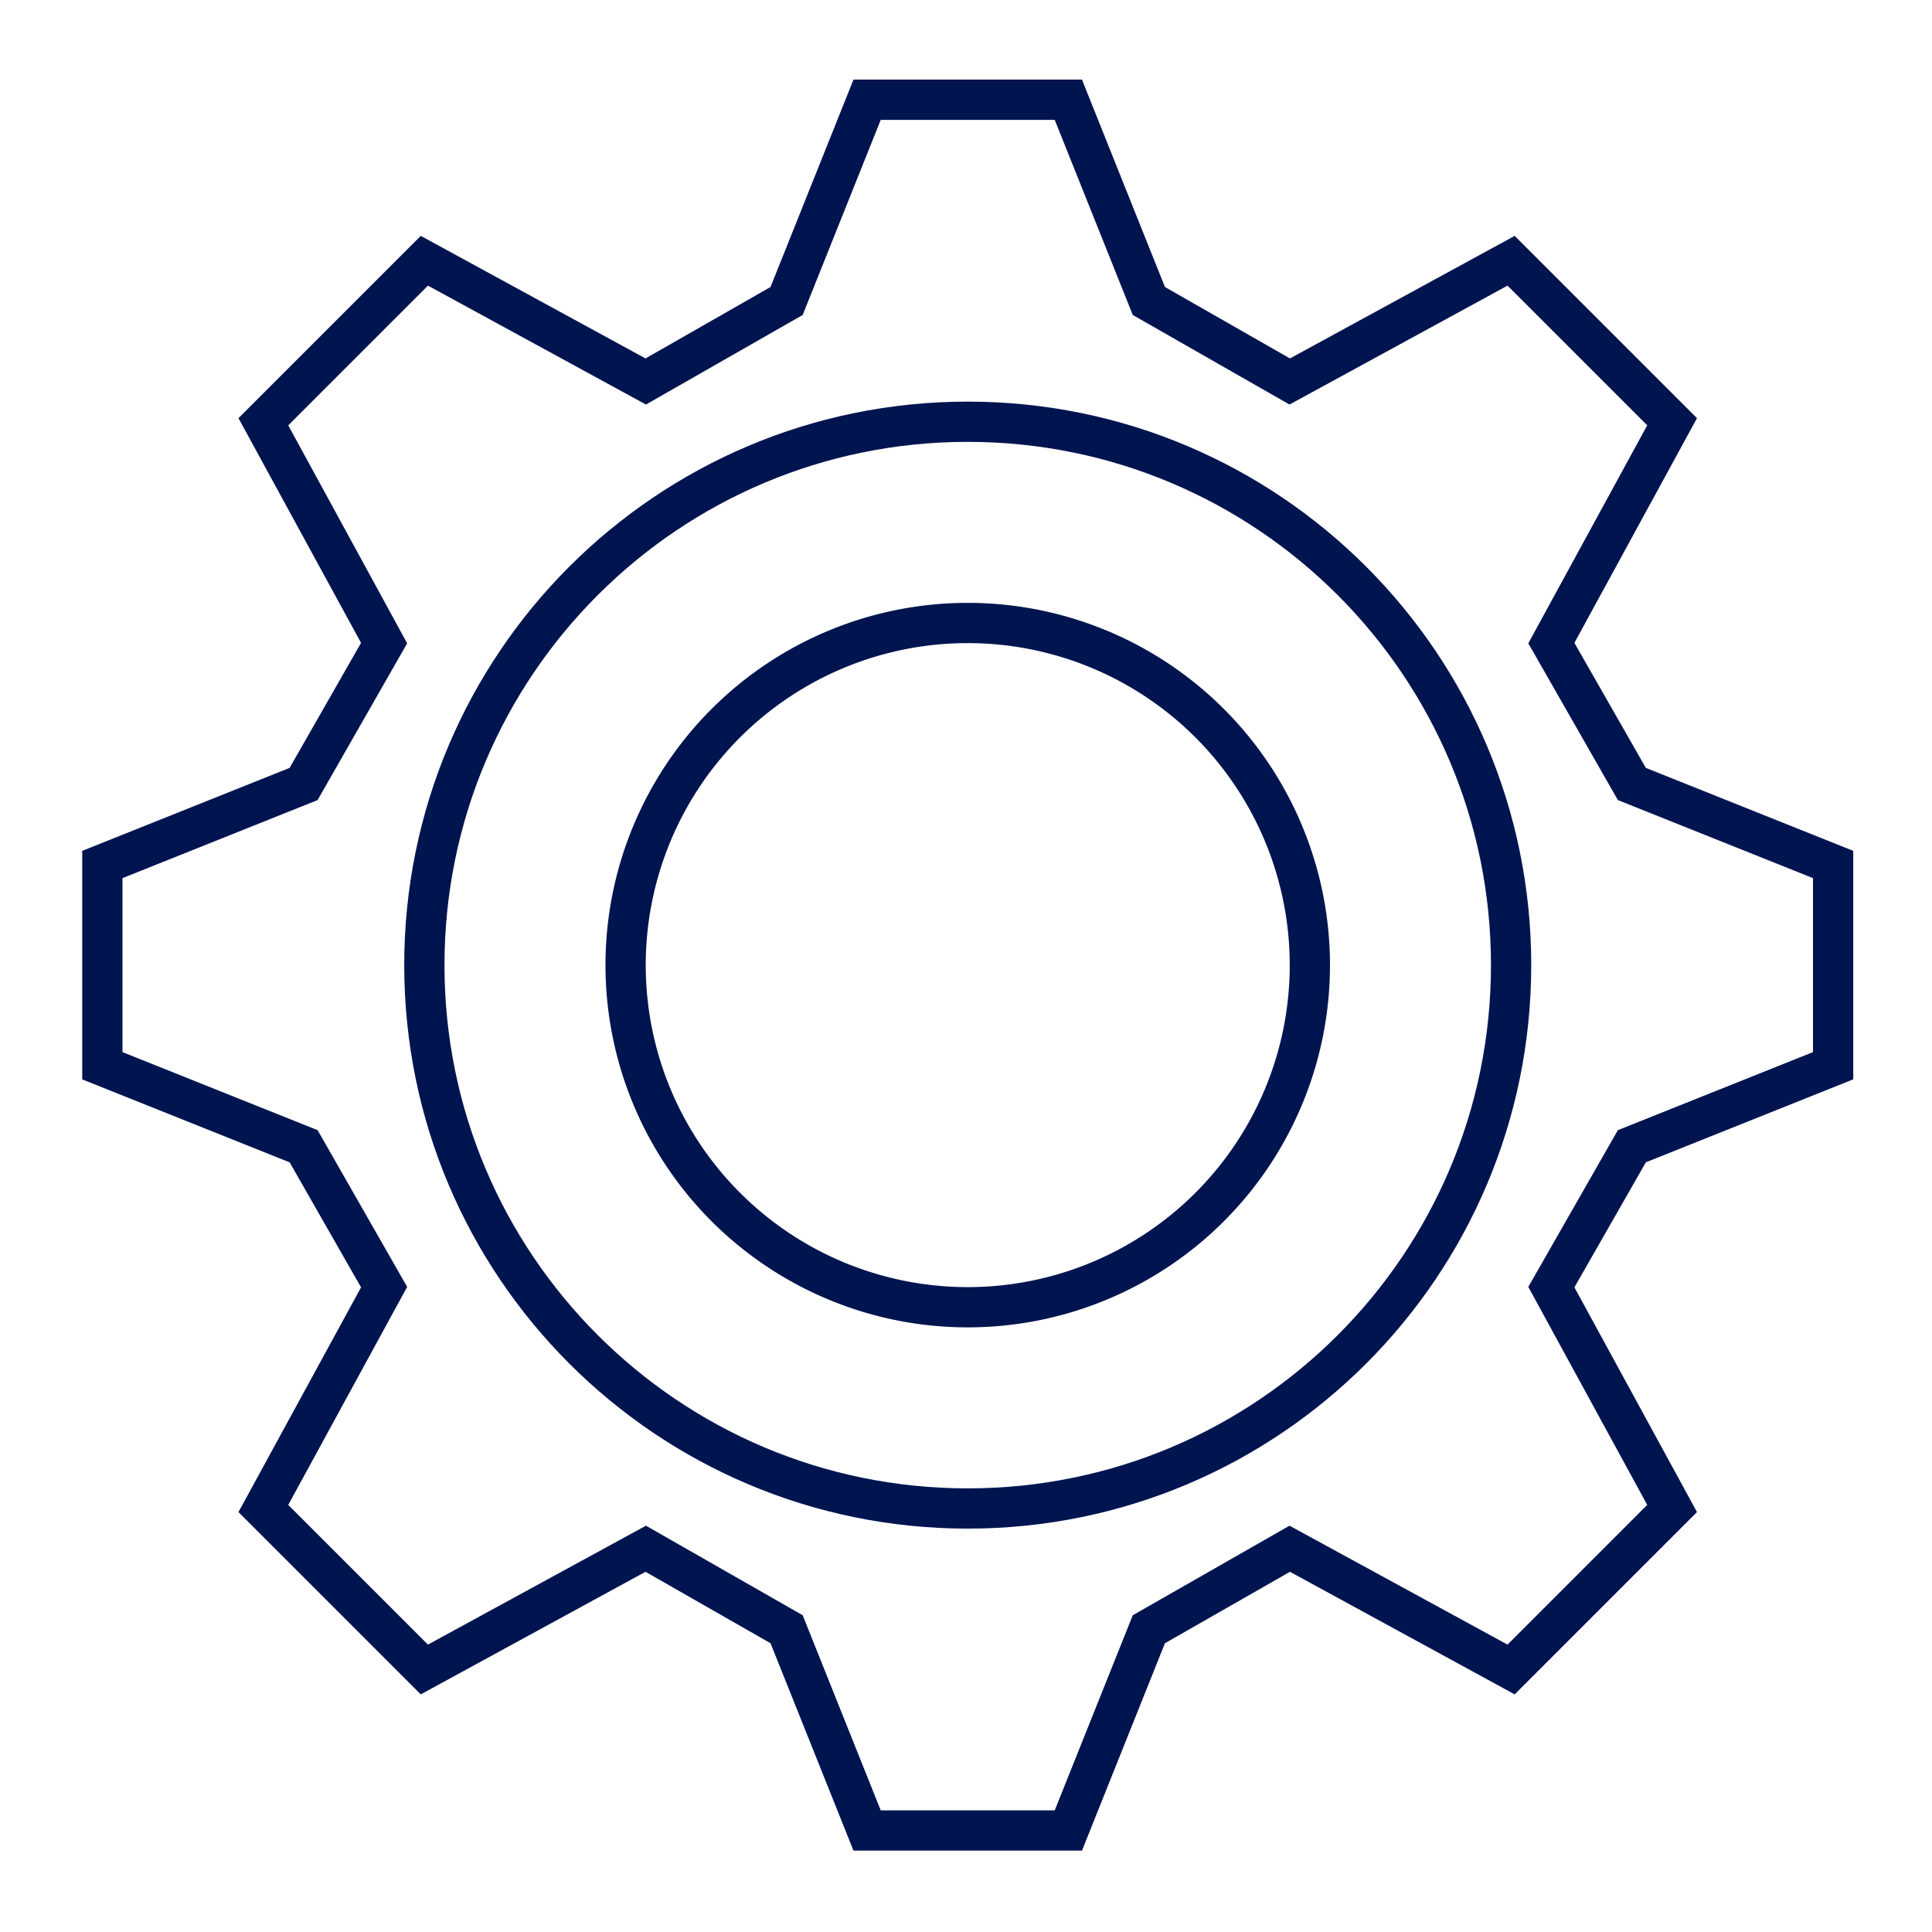 <?xml version="1.0" encoding="UTF-8"?>
<svg xmlns="http://www.w3.org/2000/svg" viewBox="0 0 48 48" width="32" height="32">
  <path fill="none" stroke="#0e306d" stroke-linecap="square" stroke-miterlimit="10" d="M24.043 32.478a8.5 8.5 0 1 0 0-17 8.5 8.5 0 0 0 0 17z" style="stroke: #001450;"></path>
  <path fill="none" stroke="#0e306d" stroke-linecap="square" stroke-miterlimit="10" d="M24.043 37.478c7.456 0 13.5-6.044 13.5-13.5s-6.044-13.5-13.5-13.5-13.5 6.044-13.5 13.5 6.045 13.5 13.5 13.5z" style="stroke: #001450;"></path>
  <path fill="none" stroke="#0e306d" stroke-linecap="square" stroke-miterlimit="10" d="M41.543 10.478l-3 5.5 2 3.5 5 2v5l-5 2-2 3.5 3 5.5-4 4-5.5-3-3.5 2-2 5h-5l-2-5-3.5-2-5.5 3-4-4 3-5.5-2-3.5-5-2v-5l5-2 2-3.5-3-5.5 4-4 5.5 3 3.5-2 2-5h5l2 5 3.5 2 5.5-3 4 4z" style="stroke: #001450;"></path>
</svg>
